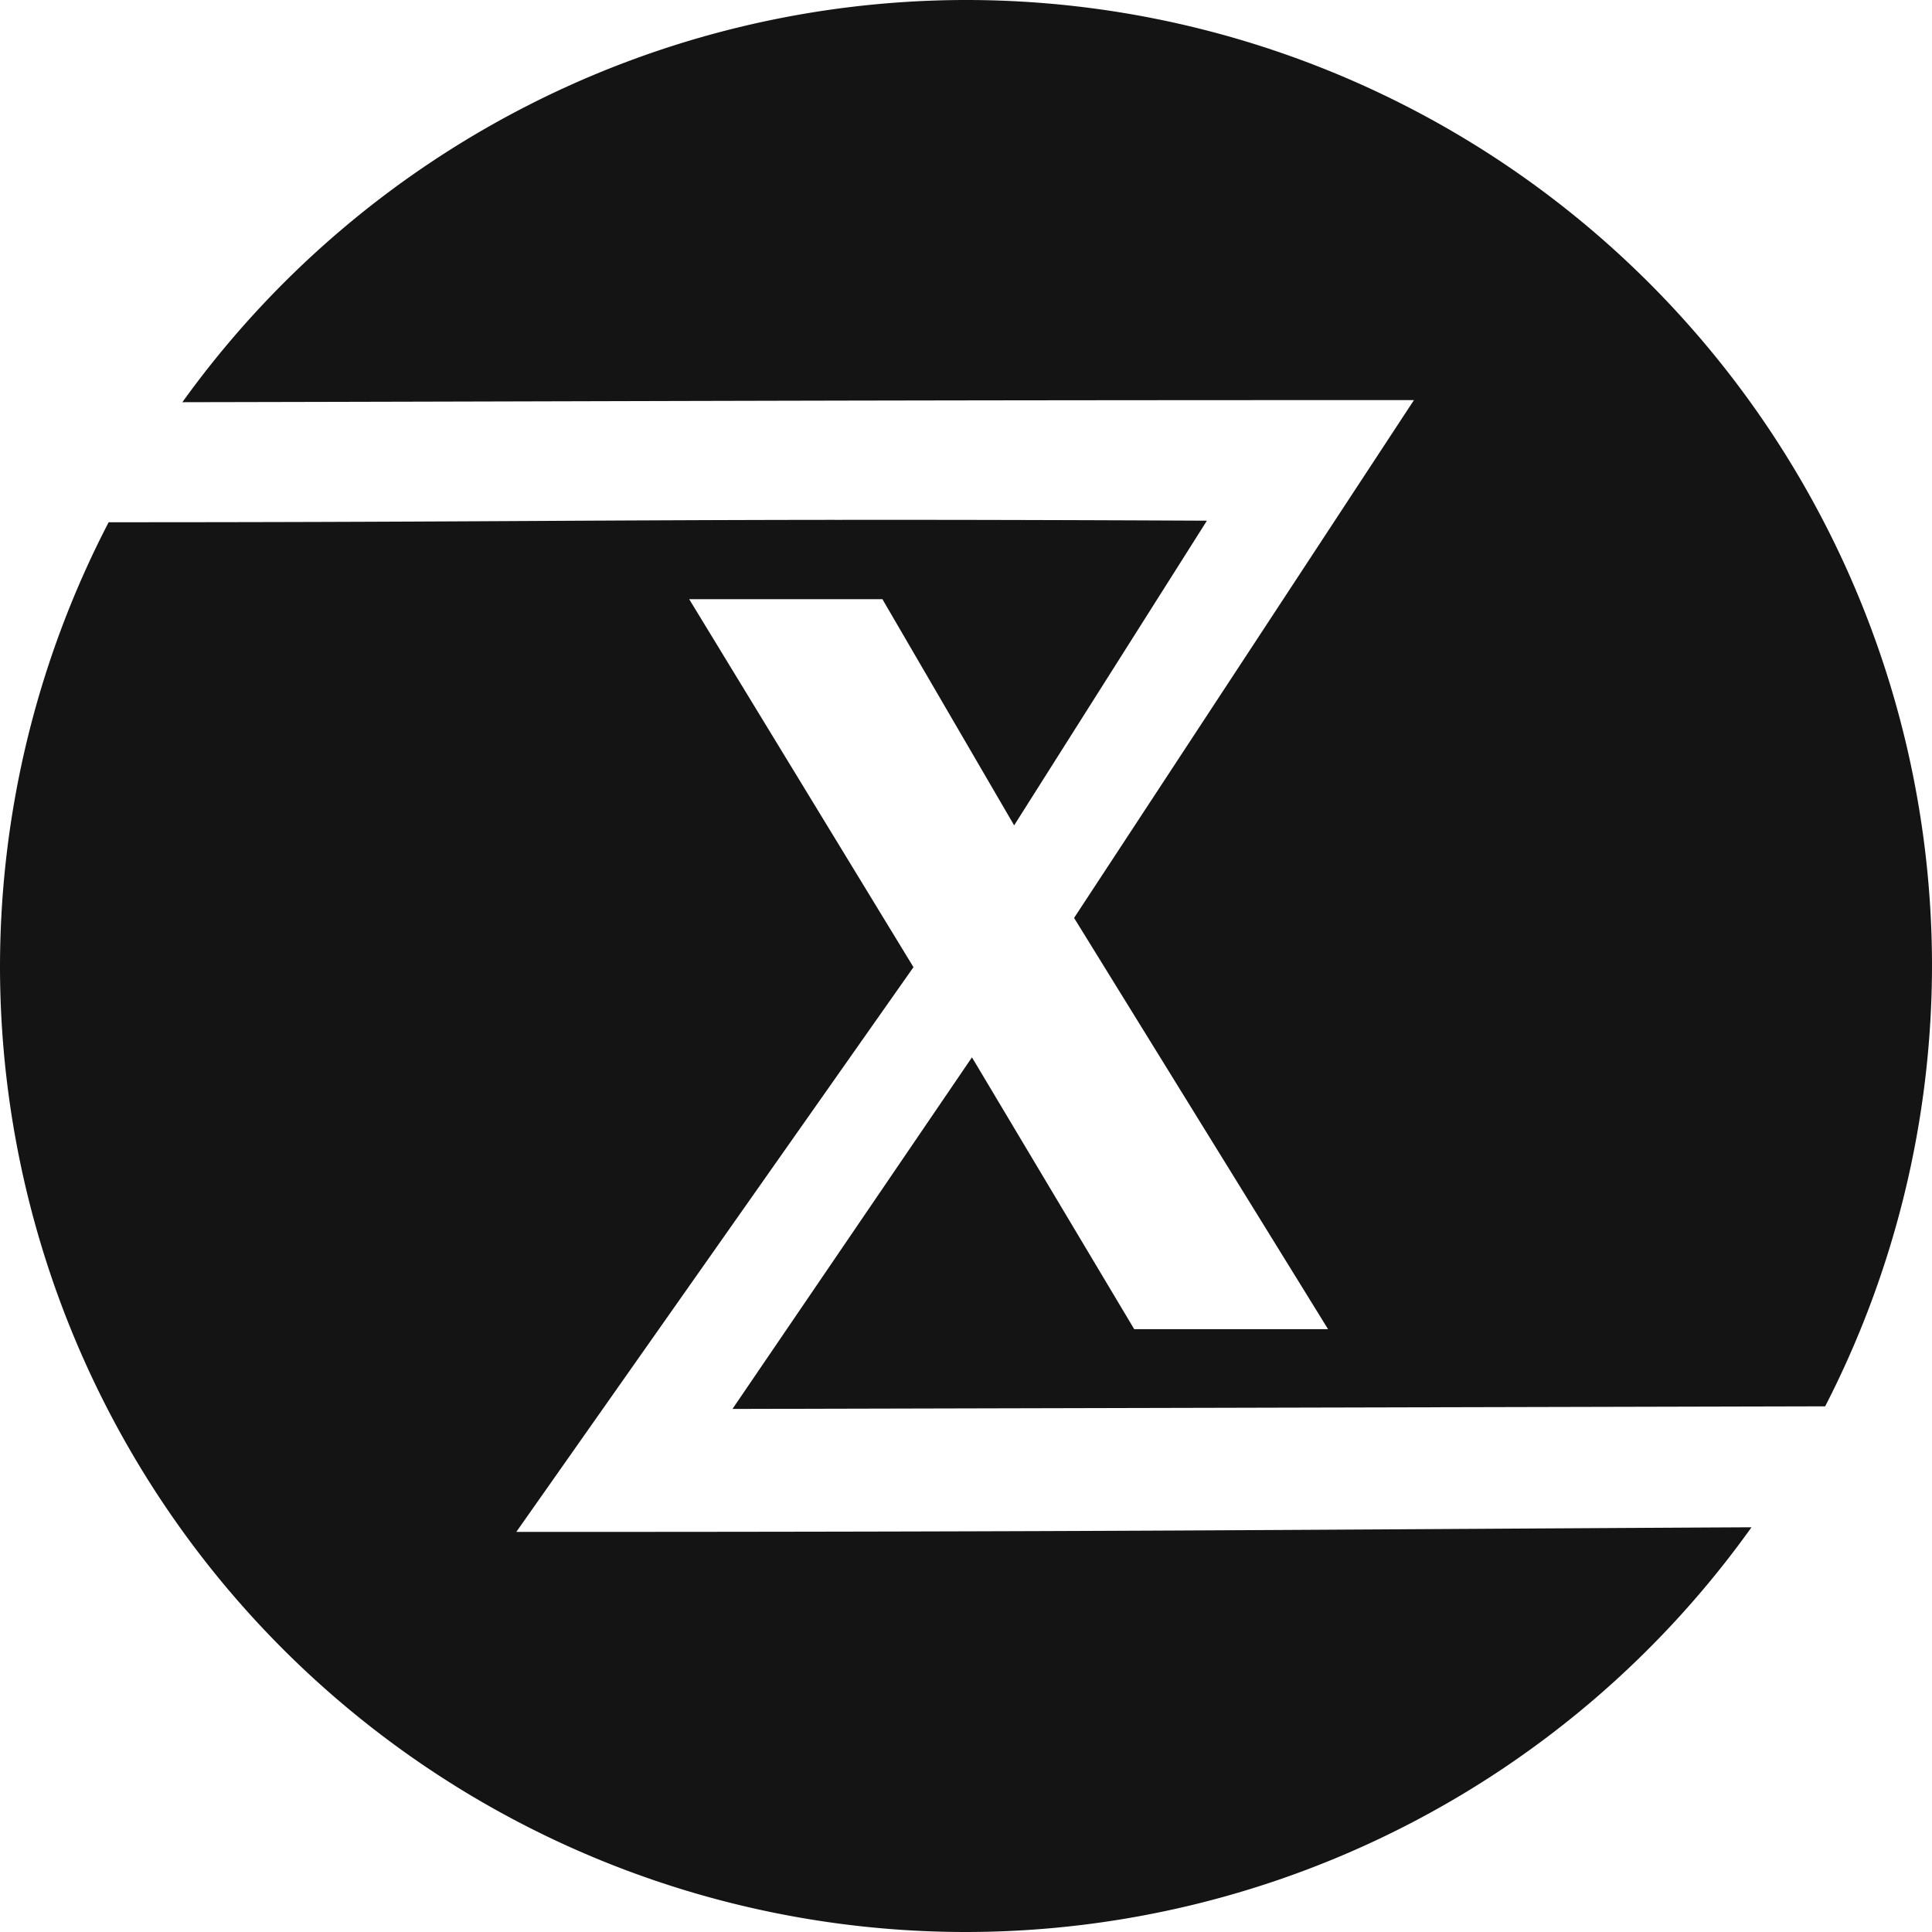 <?xml version="1.0" encoding="UTF-8" standalone="no"?>
<!-- Created with Inkscape (http://www.inkscape.org/) -->

<svg
   width="400"
   height="400"
   viewBox="0 0 105.833 105.833"
   version="1.1"
   id="svg5"
   xml:space="preserve"
   inkscape:version="1.2.2 (b0a8486541, 2022-12-01)"
   sodipodi:docname="tuxedo-os.svg"
   xmlns:inkscape="http://www.inkscape.org/namespaces/inkscape"
   xmlns:sodipodi="http://sodipodi.sourceforge.net/DTD/sodipodi-0.dtd"
   xmlns="http://www.w3.org/2000/svg"
   xmlns:svg="http://www.w3.org/2000/svg"><sodipodi:namedview
     id="namedview7"
     pagecolor="#ffffff"
     bordercolor="#666666"
     borderopacity="1.0"
     inkscape:showpageshadow="2"
     inkscape:pageopacity="0.0"
     inkscape:pagecheckerboard="0"
     inkscape:deskcolor="#d1d1d1"
     inkscape:document-units="mm"
     showgrid="false"
     inkscape:zoom="0.72960859"
     inkscape:cx="397.47339"
     inkscape:cy="562.63044"
     inkscape:window-width="1854"
     inkscape:window-height="999"
     inkscape:window-x="0"
     inkscape:window-y="0"
     inkscape:window-maximized="1"
     inkscape:current-layer="layer1" /><defs
     id="defs2" /><g
     inkscape:label="Layer 1"
     inkscape:groupmode="layer"
     id="layer1"><path
       id="path41169"
       style="fill:#141414;fill-opacity:1;stroke-width:0.581;stroke-linecap:round;stroke-linejoin:bevel"
       d="M 52.916,1.1166667e-5 A 52.916,52.916 0 0 0 9.99,22.032 C 35.567,21.982 45.232,21.917 77.455,21.917 l -18.618,28.366 13.912,22.527 h -10.618 l -8.888,-14.89 -13.119,19.26 59.857,-0.143 A 52.916,52.916 0 0 0 105.833,52.916 52.916,52.916 0 0 0 52.916,8.0166667e-5 Z M 45.719,28.477 c -14.123,0.014 -21.876,0.133 -39.767,0.131 A 52.916,52.916 0 0 0 6.7496105e-7,52.916 52.916,52.916 0 0 0 52.916,105.833 52.916,52.916 0 0 0 95.945,83.663 c -25.669,0.133 -35.404,0.254 -67.663,0.254 L 50.039,52.981 37.752,32.822 h 10.586 l 7.216,12.39 10.56,-16.689 c -8.441,-0.04 -14.91,-0.051 -20.395,-0.045 z"
       inkscape:connector-curvature="0" /></g></svg>
